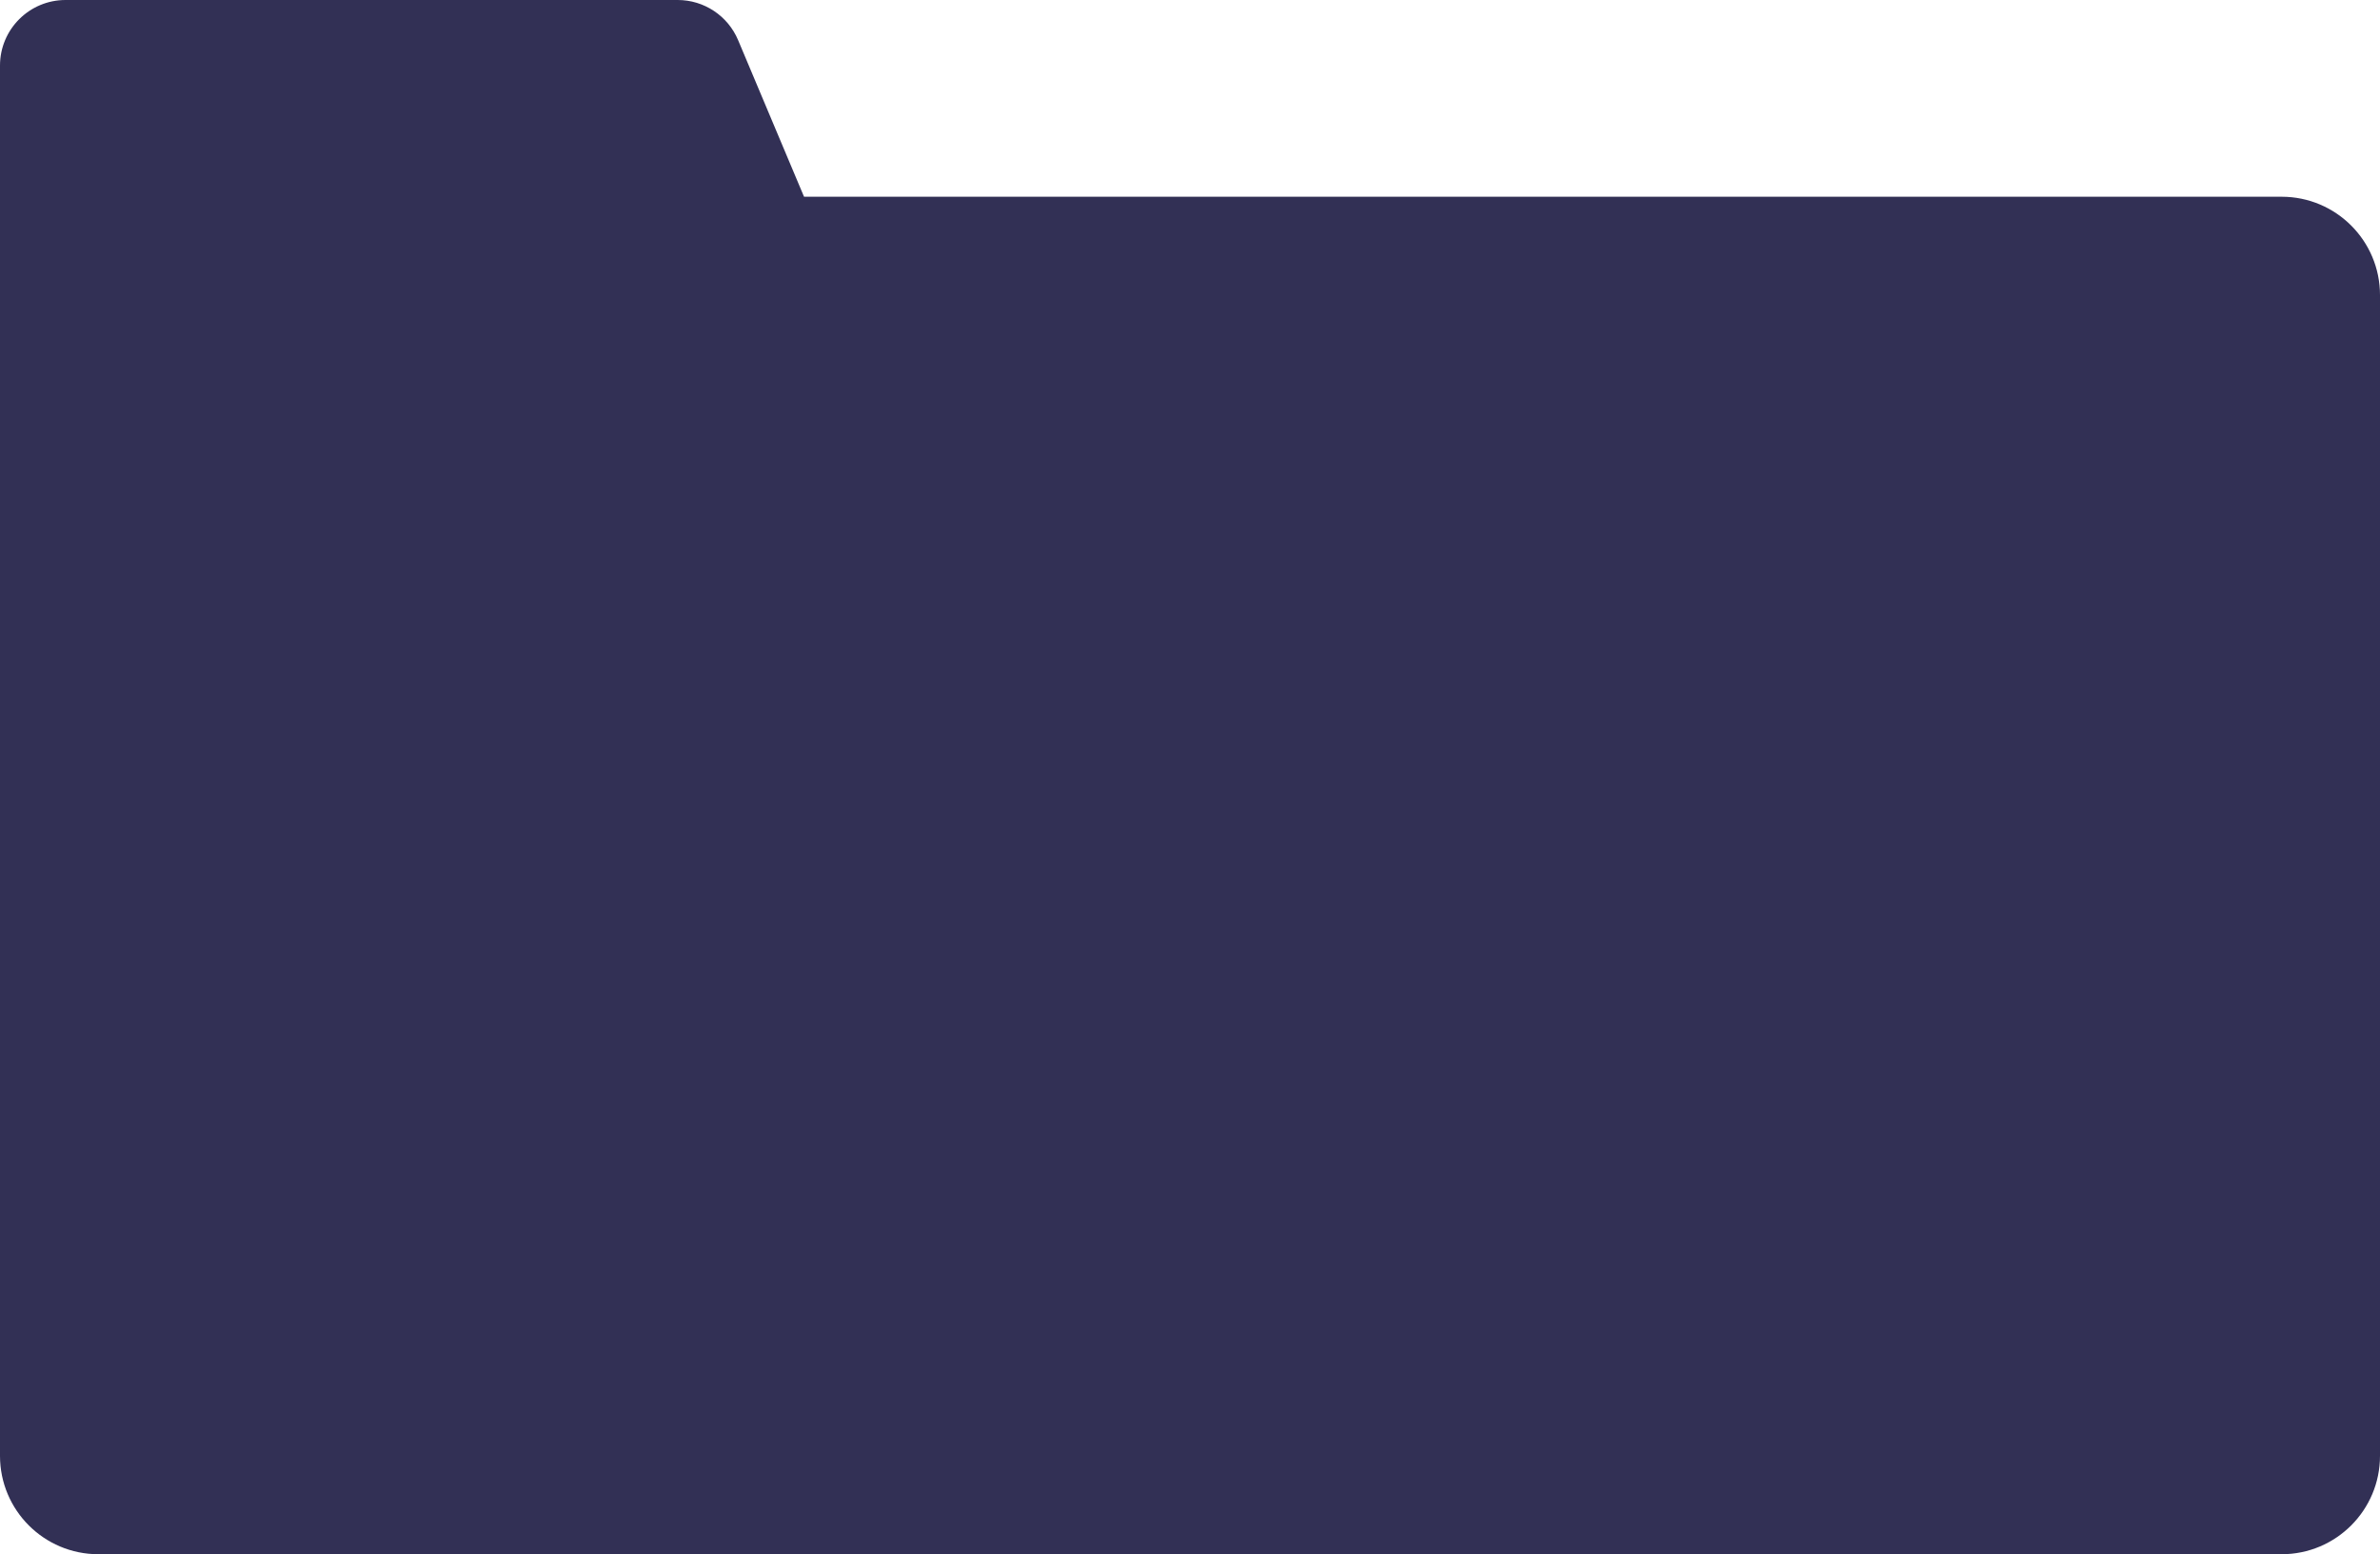 <?xml version="1.0" encoding="UTF-8"?> <svg xmlns="http://www.w3.org/2000/svg" width="363" height="237" viewBox="0 0 363 237" fill="none"> <path fill-rule="evenodd" clip-rule="evenodd" d="M10 0C4.477 0 0 4.477 0 10V45V47V222C0 230.284 6.716 237 15 237H348C356.284 237 363 230.284 363 222V45C363 36.716 356.284 30 348 30H122.632L112.577 6.119C111.015 2.411 107.384 0 103.36 0H10Z" fill="#323055"></path> </svg> 